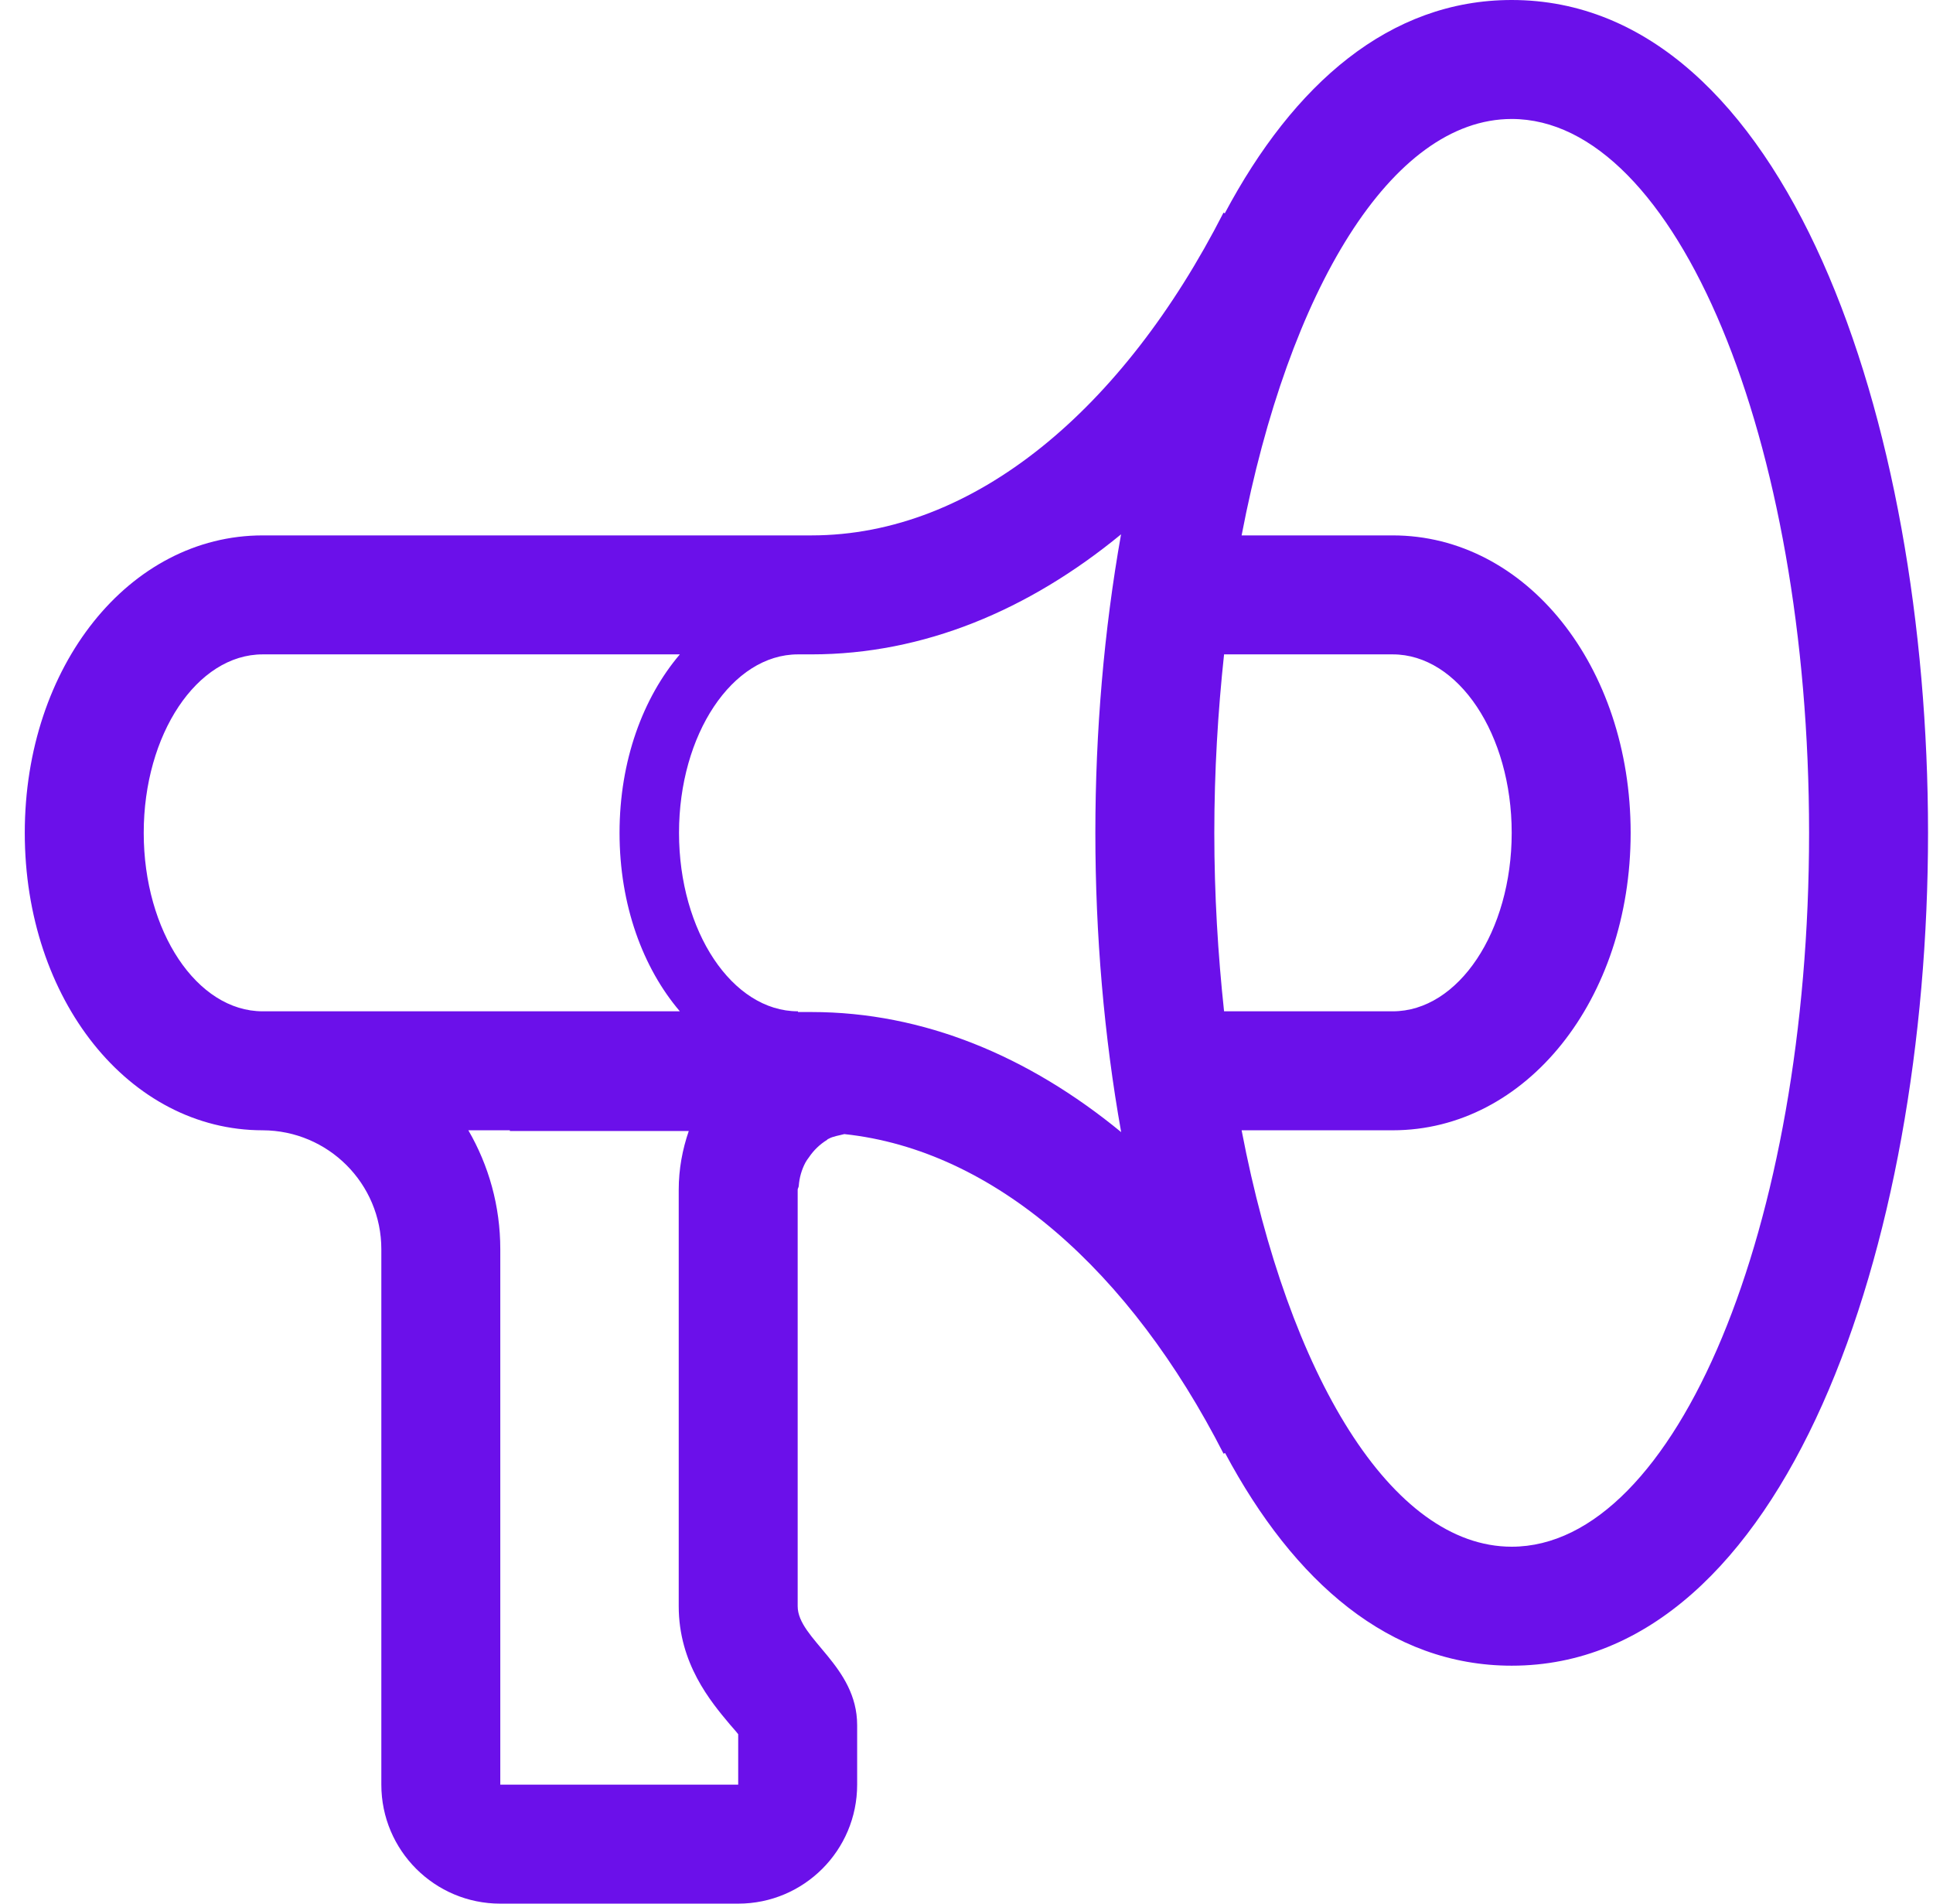 <svg width="65" height="64" viewBox="0 0 65 64" fill="none" xmlns="http://www.w3.org/2000/svg">
<g clip-path="url('#clip0_2379_150')">
<path d="M50.833 0C46.727 0 43.501 2.82 41.185 7.172L41.143 7.148C37.779 13.734 32.771 18 27.285 18H25.959H17.145H8.833C4.347 18 0.833 22.394 0.833 28C0.833 33.61 4.347 38 8.833 38C11.039 38.008 12.823 39.792 12.823 42V60C12.823 62.21 14.615 64 16.823 64H24.823C27.031 64 28.823 62.21 28.823 60V58C28.823 56 26.823 55.106 26.823 54V40C26.823 39.954 26.855 39.922 26.859 39.876C26.879 39.59 26.957 39.326 27.083 39.086C27.119 39.02 27.157 38.968 27.201 38.91C27.361 38.672 27.563 38.476 27.809 38.324C27.821 38.316 27.825 38.304 27.837 38.296C27.845 38.296 27.851 38.288 27.859 38.288C28.019 38.198 28.211 38.178 28.391 38.128C33.439 38.664 38.009 42.738 41.145 48.874L41.195 48.85C43.513 53.188 46.731 56 50.833 56C60.025 56 64.833 41.914 64.833 28C64.833 14.086 60.025 0 50.833 0ZM40.833 28C40.833 25.926 40.955 23.922 41.161 22H46.833C49.041 22 50.833 24.688 50.833 28C50.833 31.316 49.041 34 46.833 34H41.161C40.955 32.078 40.833 30.078 40.833 28ZM4.833 28C4.833 24.688 6.625 22 8.833 22H17.145H18.833H22.861C21.621 23.458 20.833 25.574 20.833 28C20.833 30.43 21.621 32.546 22.861 34H18.833H8.833C6.625 34 4.833 31.316 4.833 28ZM24.823 60H16.823V42C16.823 40.542 16.433 39.18 15.749 38H17.145V38.024H23.161C22.947 38.646 22.823 39.306 22.823 40V54C22.823 55.926 23.899 57.208 24.541 57.972C24.629 58.078 24.733 58.186 24.823 58.304V60ZM27.285 34.024H26.833V34C24.625 34 22.833 31.316 22.833 28C22.833 24.688 24.625 22 26.833 22H27.285C31.057 22 34.589 20.516 37.697 17.964C37.125 21.184 36.833 24.594 36.833 28C36.833 31.418 37.125 34.84 37.701 38.062C34.591 35.508 31.057 34.024 27.285 34.024ZM50.833 52C46.797 52 43.333 46.258 41.751 38H46.833C51.317 38 54.833 33.61 54.833 28C54.833 22.394 51.317 18 46.833 18H41.751C43.333 9.746 46.797 4 50.833 4C56.357 4 60.833 14.746 60.833 28C60.833 41.254 56.357 52 50.833 52Z" fill="#6B10EA"></path>
</g>
<defs>
<clipPath id="clip0_2379_150">
<rect width="64" height="64" fill="white" transform="translate(0.833)"></rect>
</clipPath>
</defs>
</svg>
